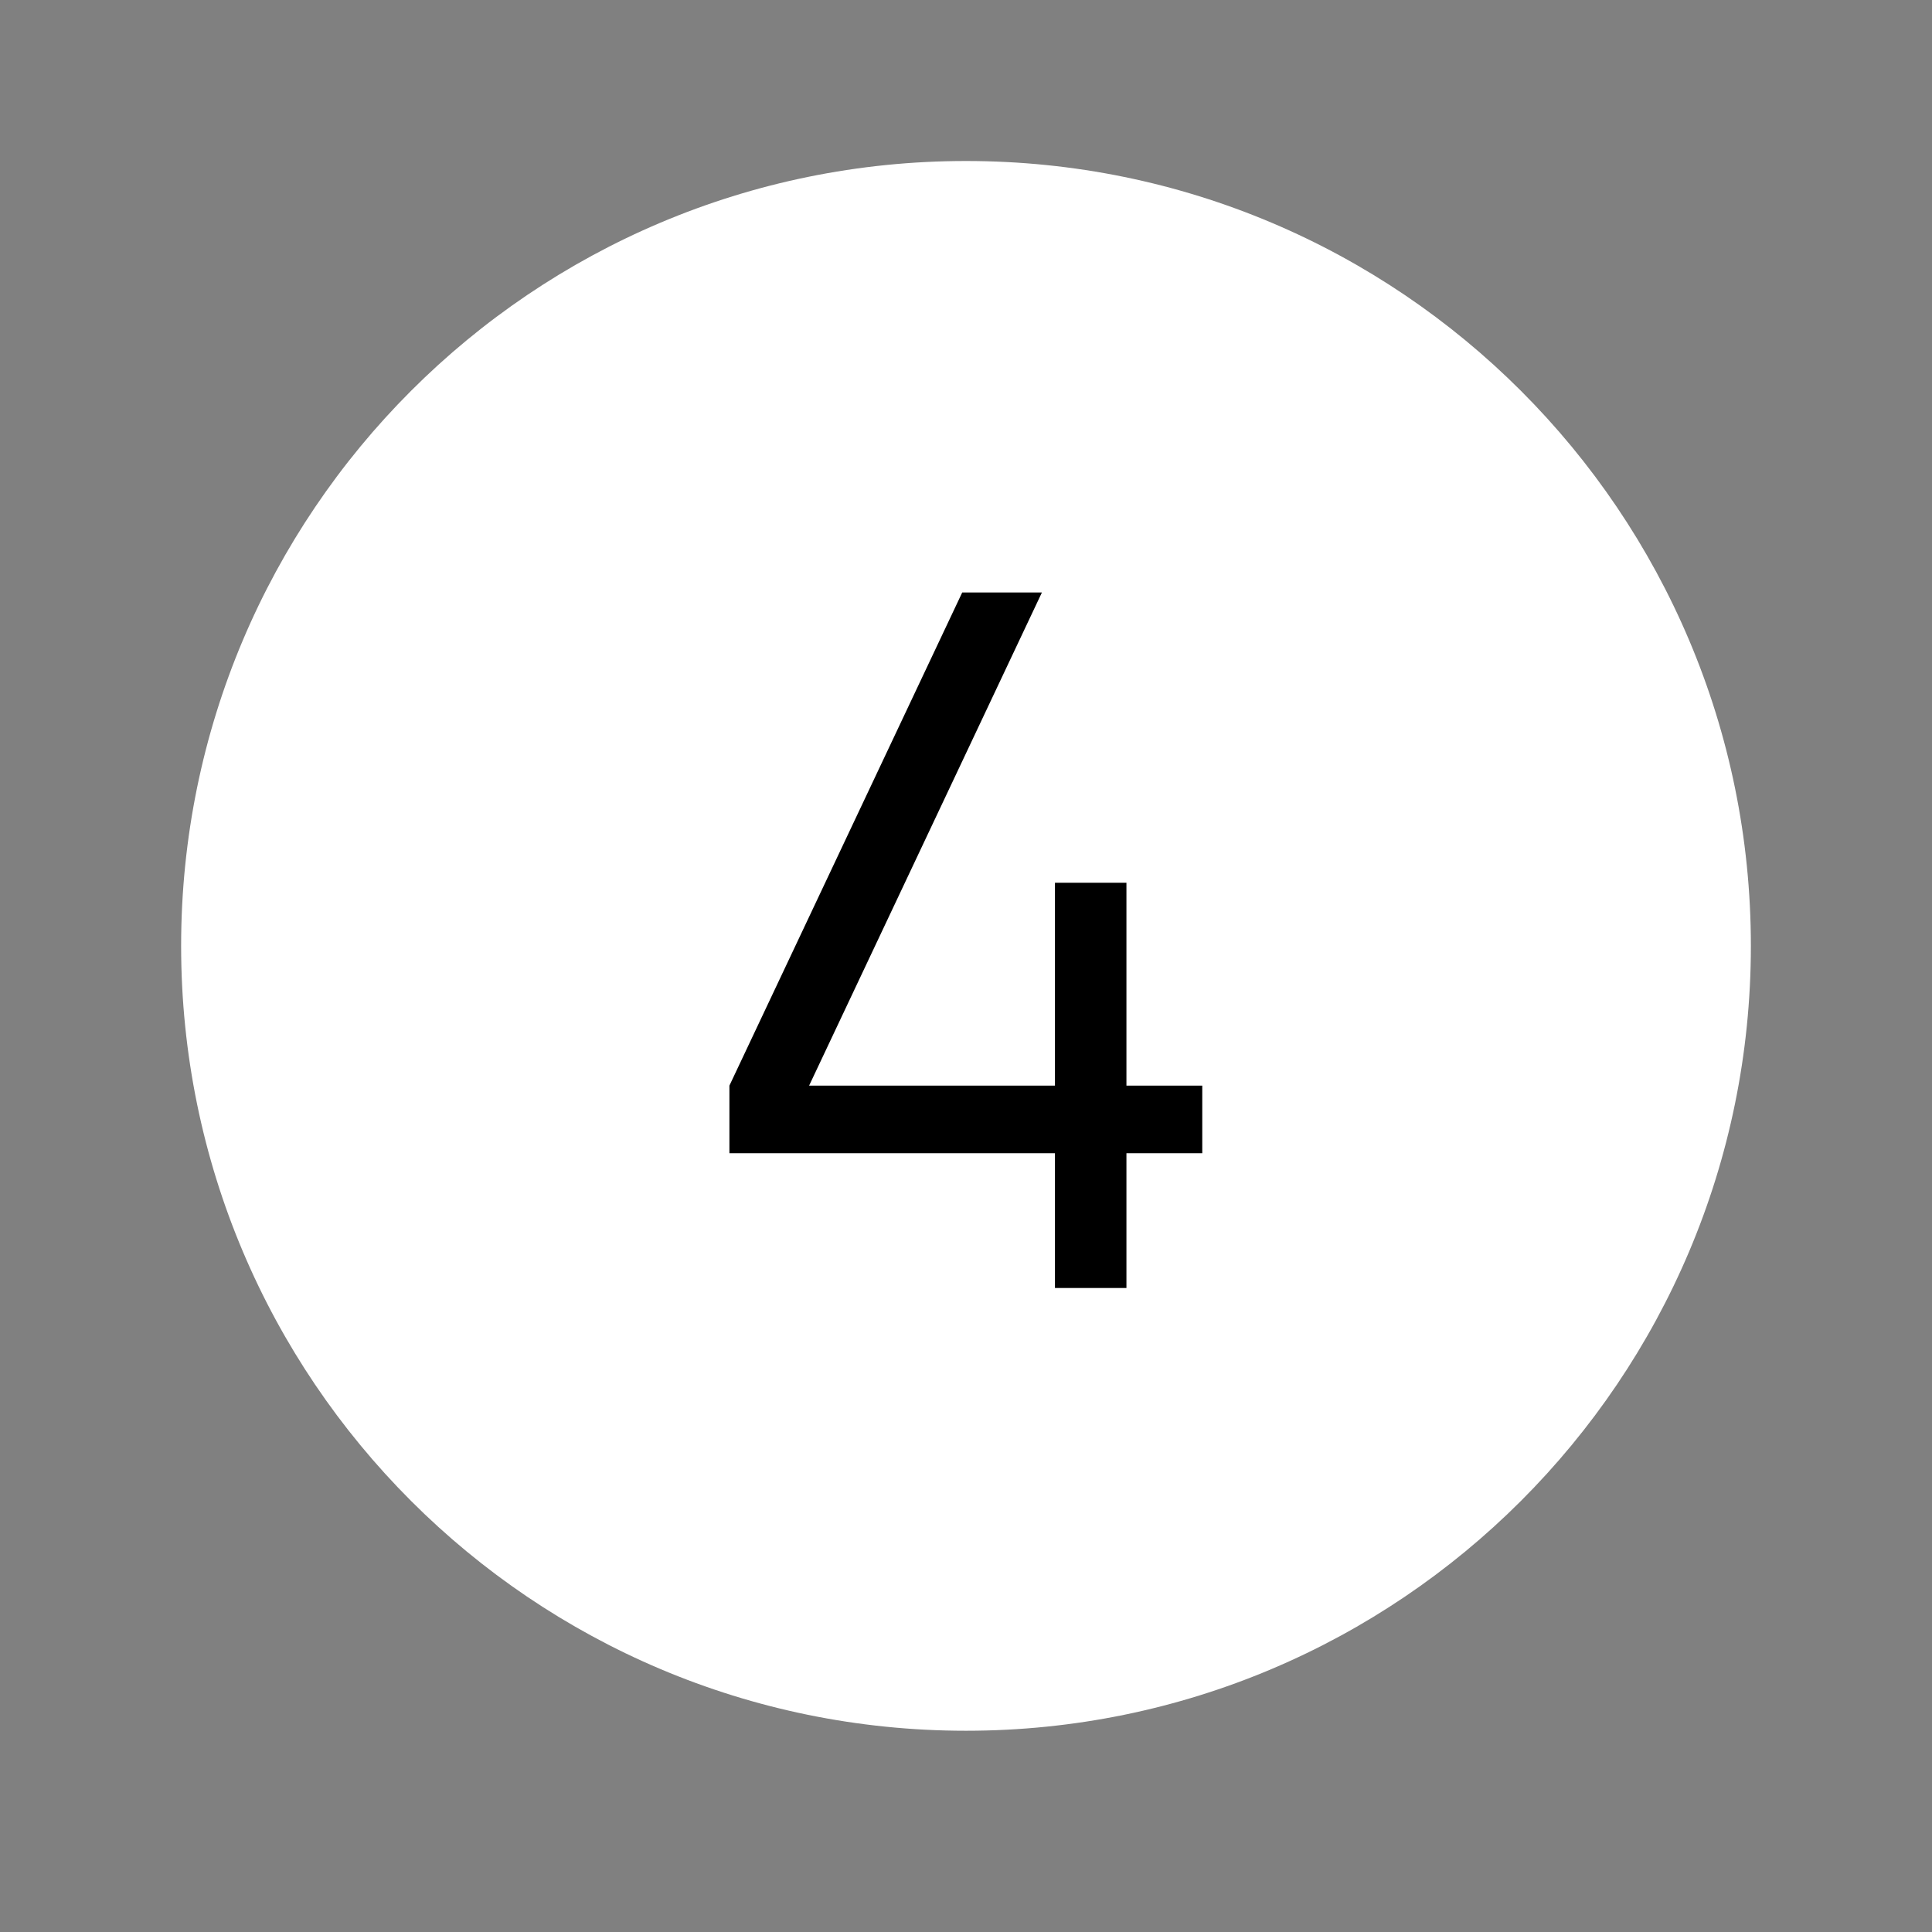 <svg width="24" height="24" viewBox="0 0 24 24" fill="none" xmlns="http://www.w3.org/2000/svg">
<rect x="0" y="0" width="24" height="24" fill="#808080" stroke="none"/>
<path fill-rule="evenodd" clip-rule="evenodd" d="M12 2C6.615 2 2.25 6.365 2.25 11.75C2.25 17.135 6.615 21.5 12 21.5C17.385 21.5 21.75 17.135 21.75 11.75C21.75 6.365 17.385 2 12 2Z" fill="white"/>
<path d="M13.105 16V14.326H9.061V13.486L11.953 7.36H12.943L10.051 13.486H13.105V10.966H13.993V13.486H14.935V14.326H13.993V16H13.105Z" fill="black"/>
</svg>
